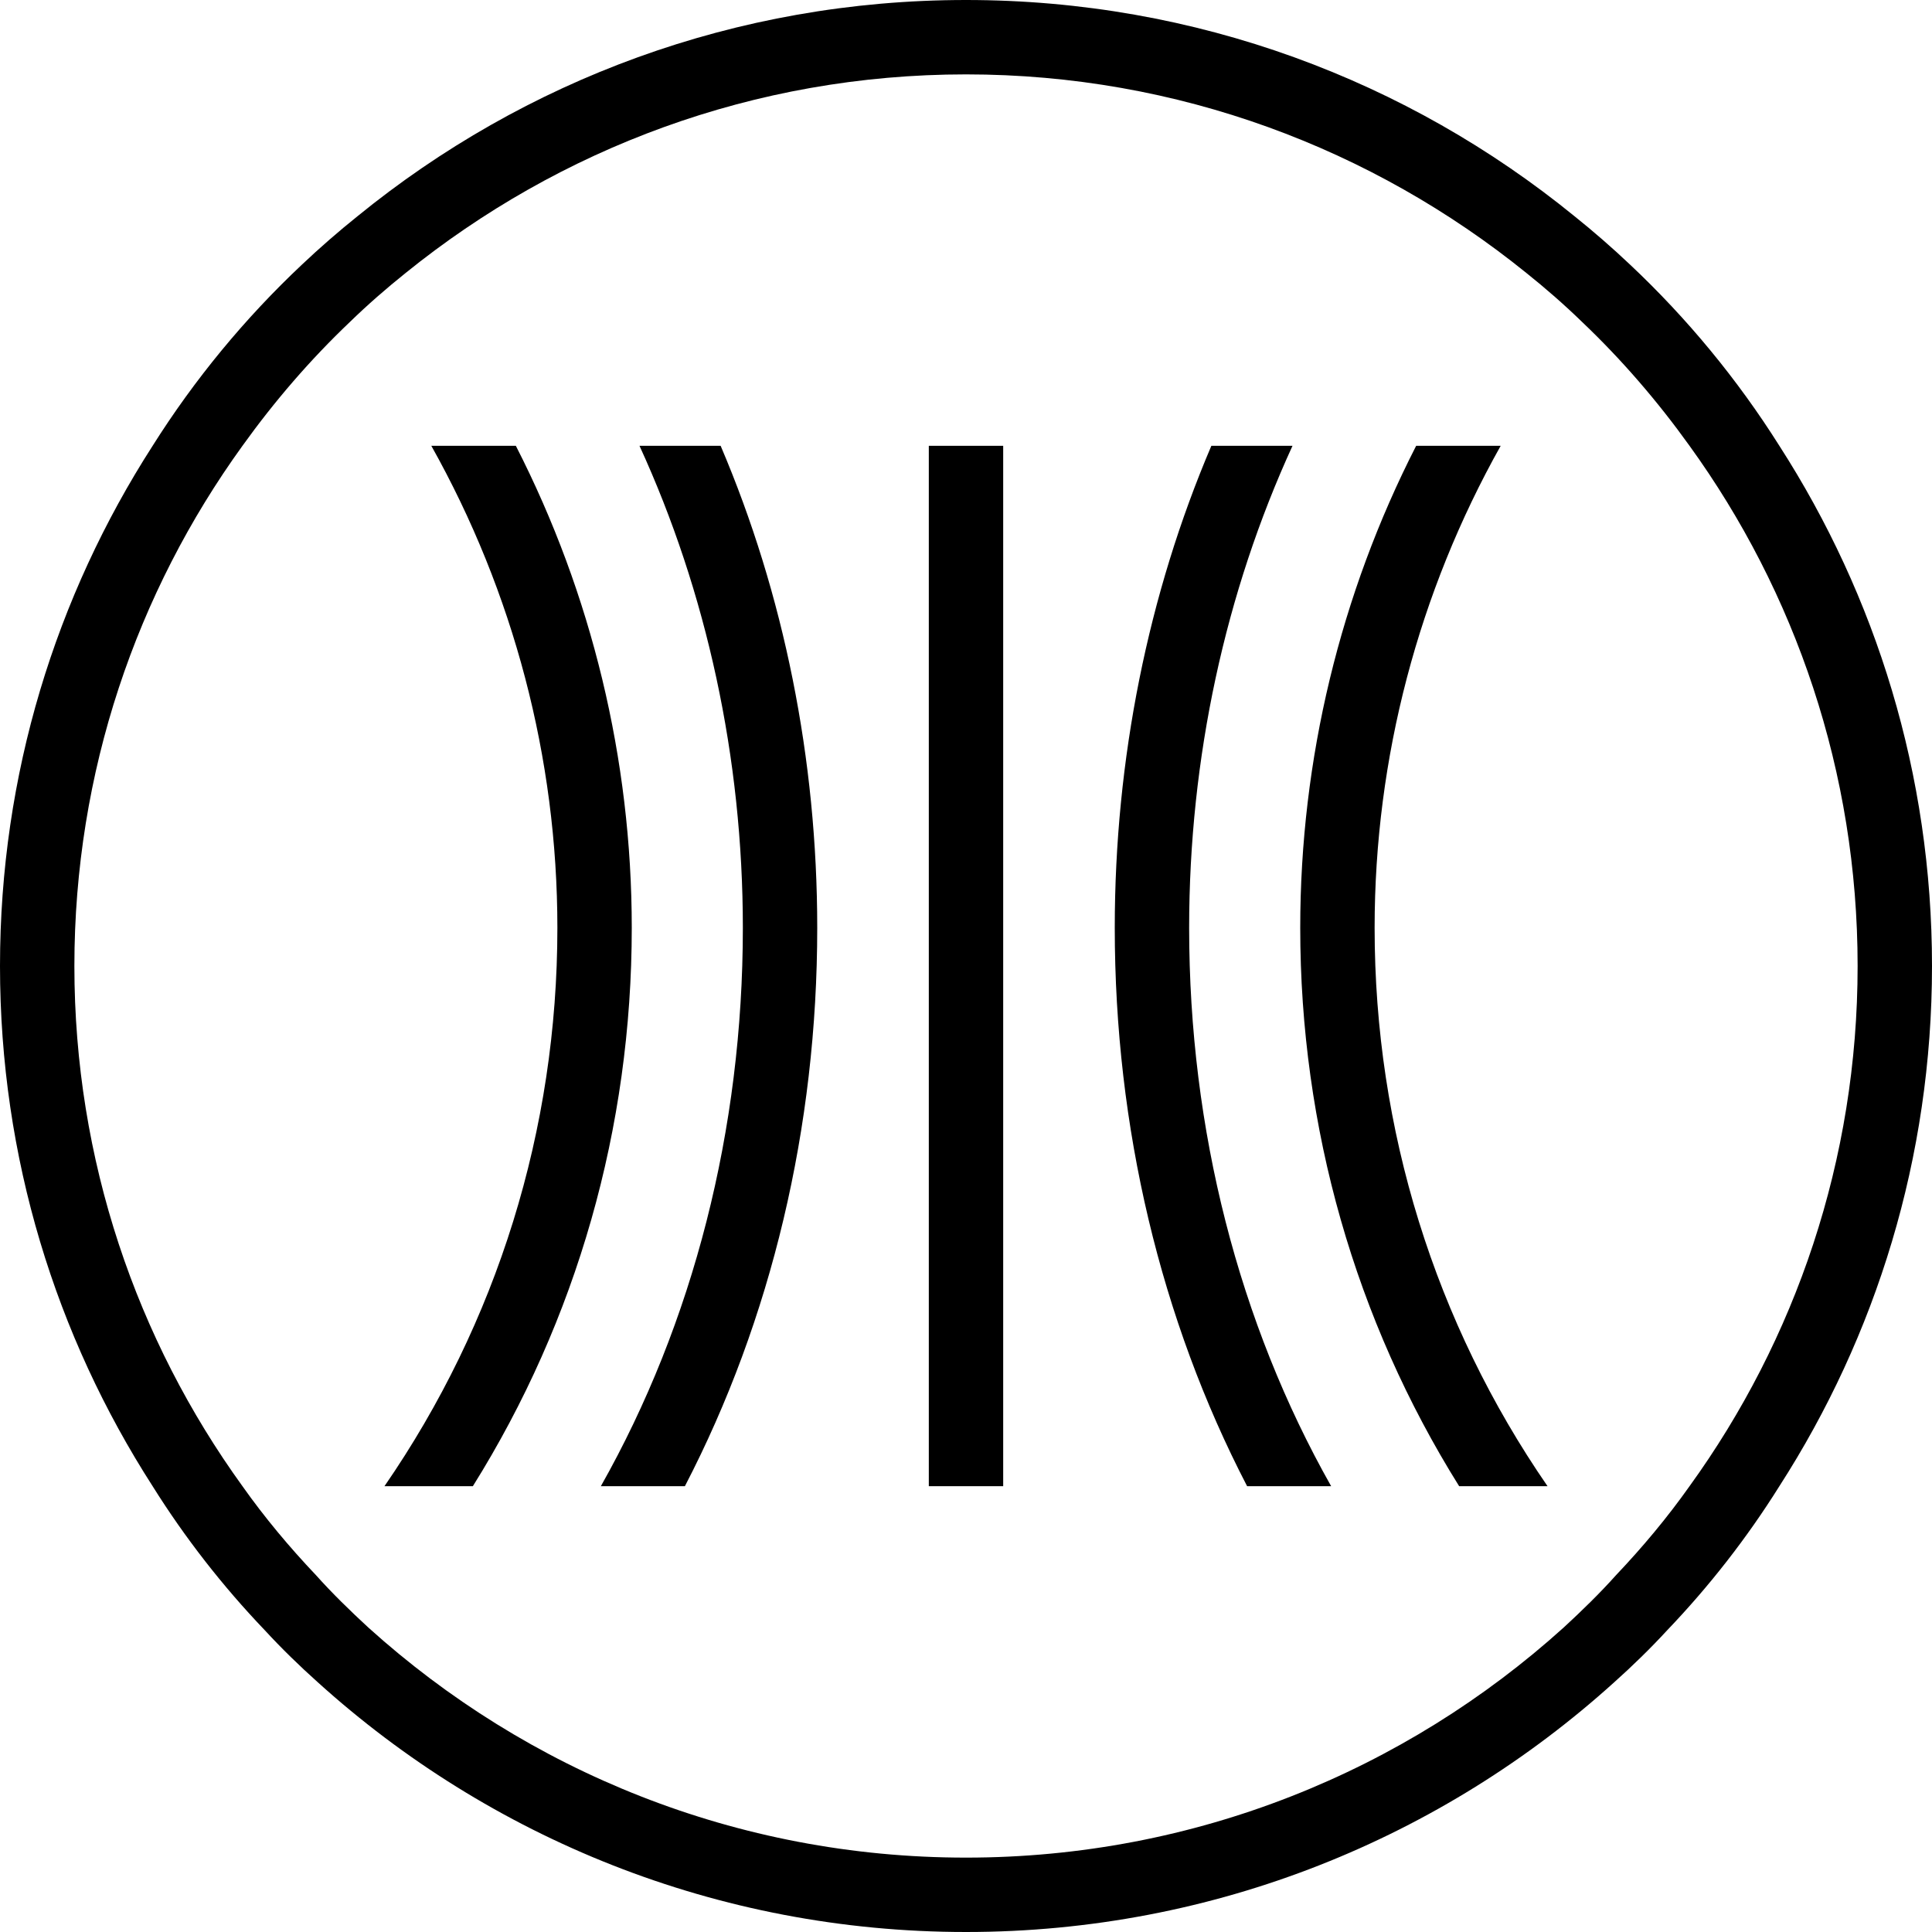 <?xml version="1.0" encoding="UTF-8"?>
<svg xmlns="http://www.w3.org/2000/svg" id="Icons" viewBox="0 0 40 40">
  <rect x="19.23" y="9.23" width="1.54" height="21.54"></rect>
  <path d="M13.08,19.21c0,4.14-1.14,8.12-3.29,11.56h-1.83c2.33-3.38,3.58-7.38,3.58-11.56,0-3.52-.91-6.95-2.61-9.98h1.75c1.57,3.07,2.4,6.49,2.4,9.98Z"></path>
  <path d="M16.92,19.21c0,4.13-.95,8.11-2.74,11.56h-1.74c1.91-3.38,2.94-7.38,2.94-11.56,0-3.52-.75-6.95-2.14-9.98h1.68c1.31,3.07,2,6.49,2,9.98Z"></path>
  <path d="M28.46,19.21c0,4.18,1.25,8.18,3.58,11.56h-1.83c-2.15-3.44-3.29-7.42-3.29-11.56,0-3.49.83-6.91,2.4-9.98h1.75c-1.7,3.03-2.61,6.46-2.61,9.98Z"></path>
  <path d="M27.56,30.77h-1.74c-1.79-3.45-2.74-7.43-2.74-11.56,0-3.49.69-6.91,2-9.98h1.68c-1.39,3.03-2.14,6.46-2.14,9.98,0,4.18,1.03,8.18,2.94,11.56Z"></path>
  <path d="M36.84,9.23c-.87-1.38-1.91-2.64-3.09-3.75-.37-.35-.76-.69-1.16-1.01C29.15,1.67,24.77,0,20,0S10.85,1.67,7.41,4.47c-.4.32-.79.66-1.16,1.01-1.18,1.11-2.22,2.37-3.09,3.75-2,3.11-3.16,6.8-3.16,10.77s1.16,7.66,3.16,10.77c.67,1.07,1.45,2.07,2.32,2.98.35.38.72.74,1.1,1.08,3.55,3.21,8.26,5.17,13.42,5.17s9.87-1.96,13.42-5.17c.38-.34.75-.7,1.1-1.08.87-.91,1.65-1.91,2.32-2.98,2-3.11,3.16-6.8,3.16-10.77s-1.16-7.66-3.16-10.77ZM34.98,30.77c-.46.65-.97,1.26-1.52,1.84-.34.38-.71.74-1.09,1.09-3.28,2.96-7.62,4.76-12.37,4.76s-9.09-1.8-12.37-4.76c-.38-.35-.75-.71-1.09-1.09-.55-.58-1.06-1.19-1.52-1.84-2.19-3.03-3.48-6.75-3.48-10.77s1.29-7.74,3.48-10.77c.66-.92,1.4-1.78,2.22-2.56.37-.36.76-.7,1.16-1.02,3.18-2.57,7.21-4.11,11.6-4.11s8.42,1.54,11.6,4.11c.4.32.79.66,1.16,1.02.82.78,1.56,1.64,2.22,2.56,2.19,3.03,3.48,6.75,3.48,10.77s-1.29,7.74-3.48,10.77Z"></path>
</svg>
